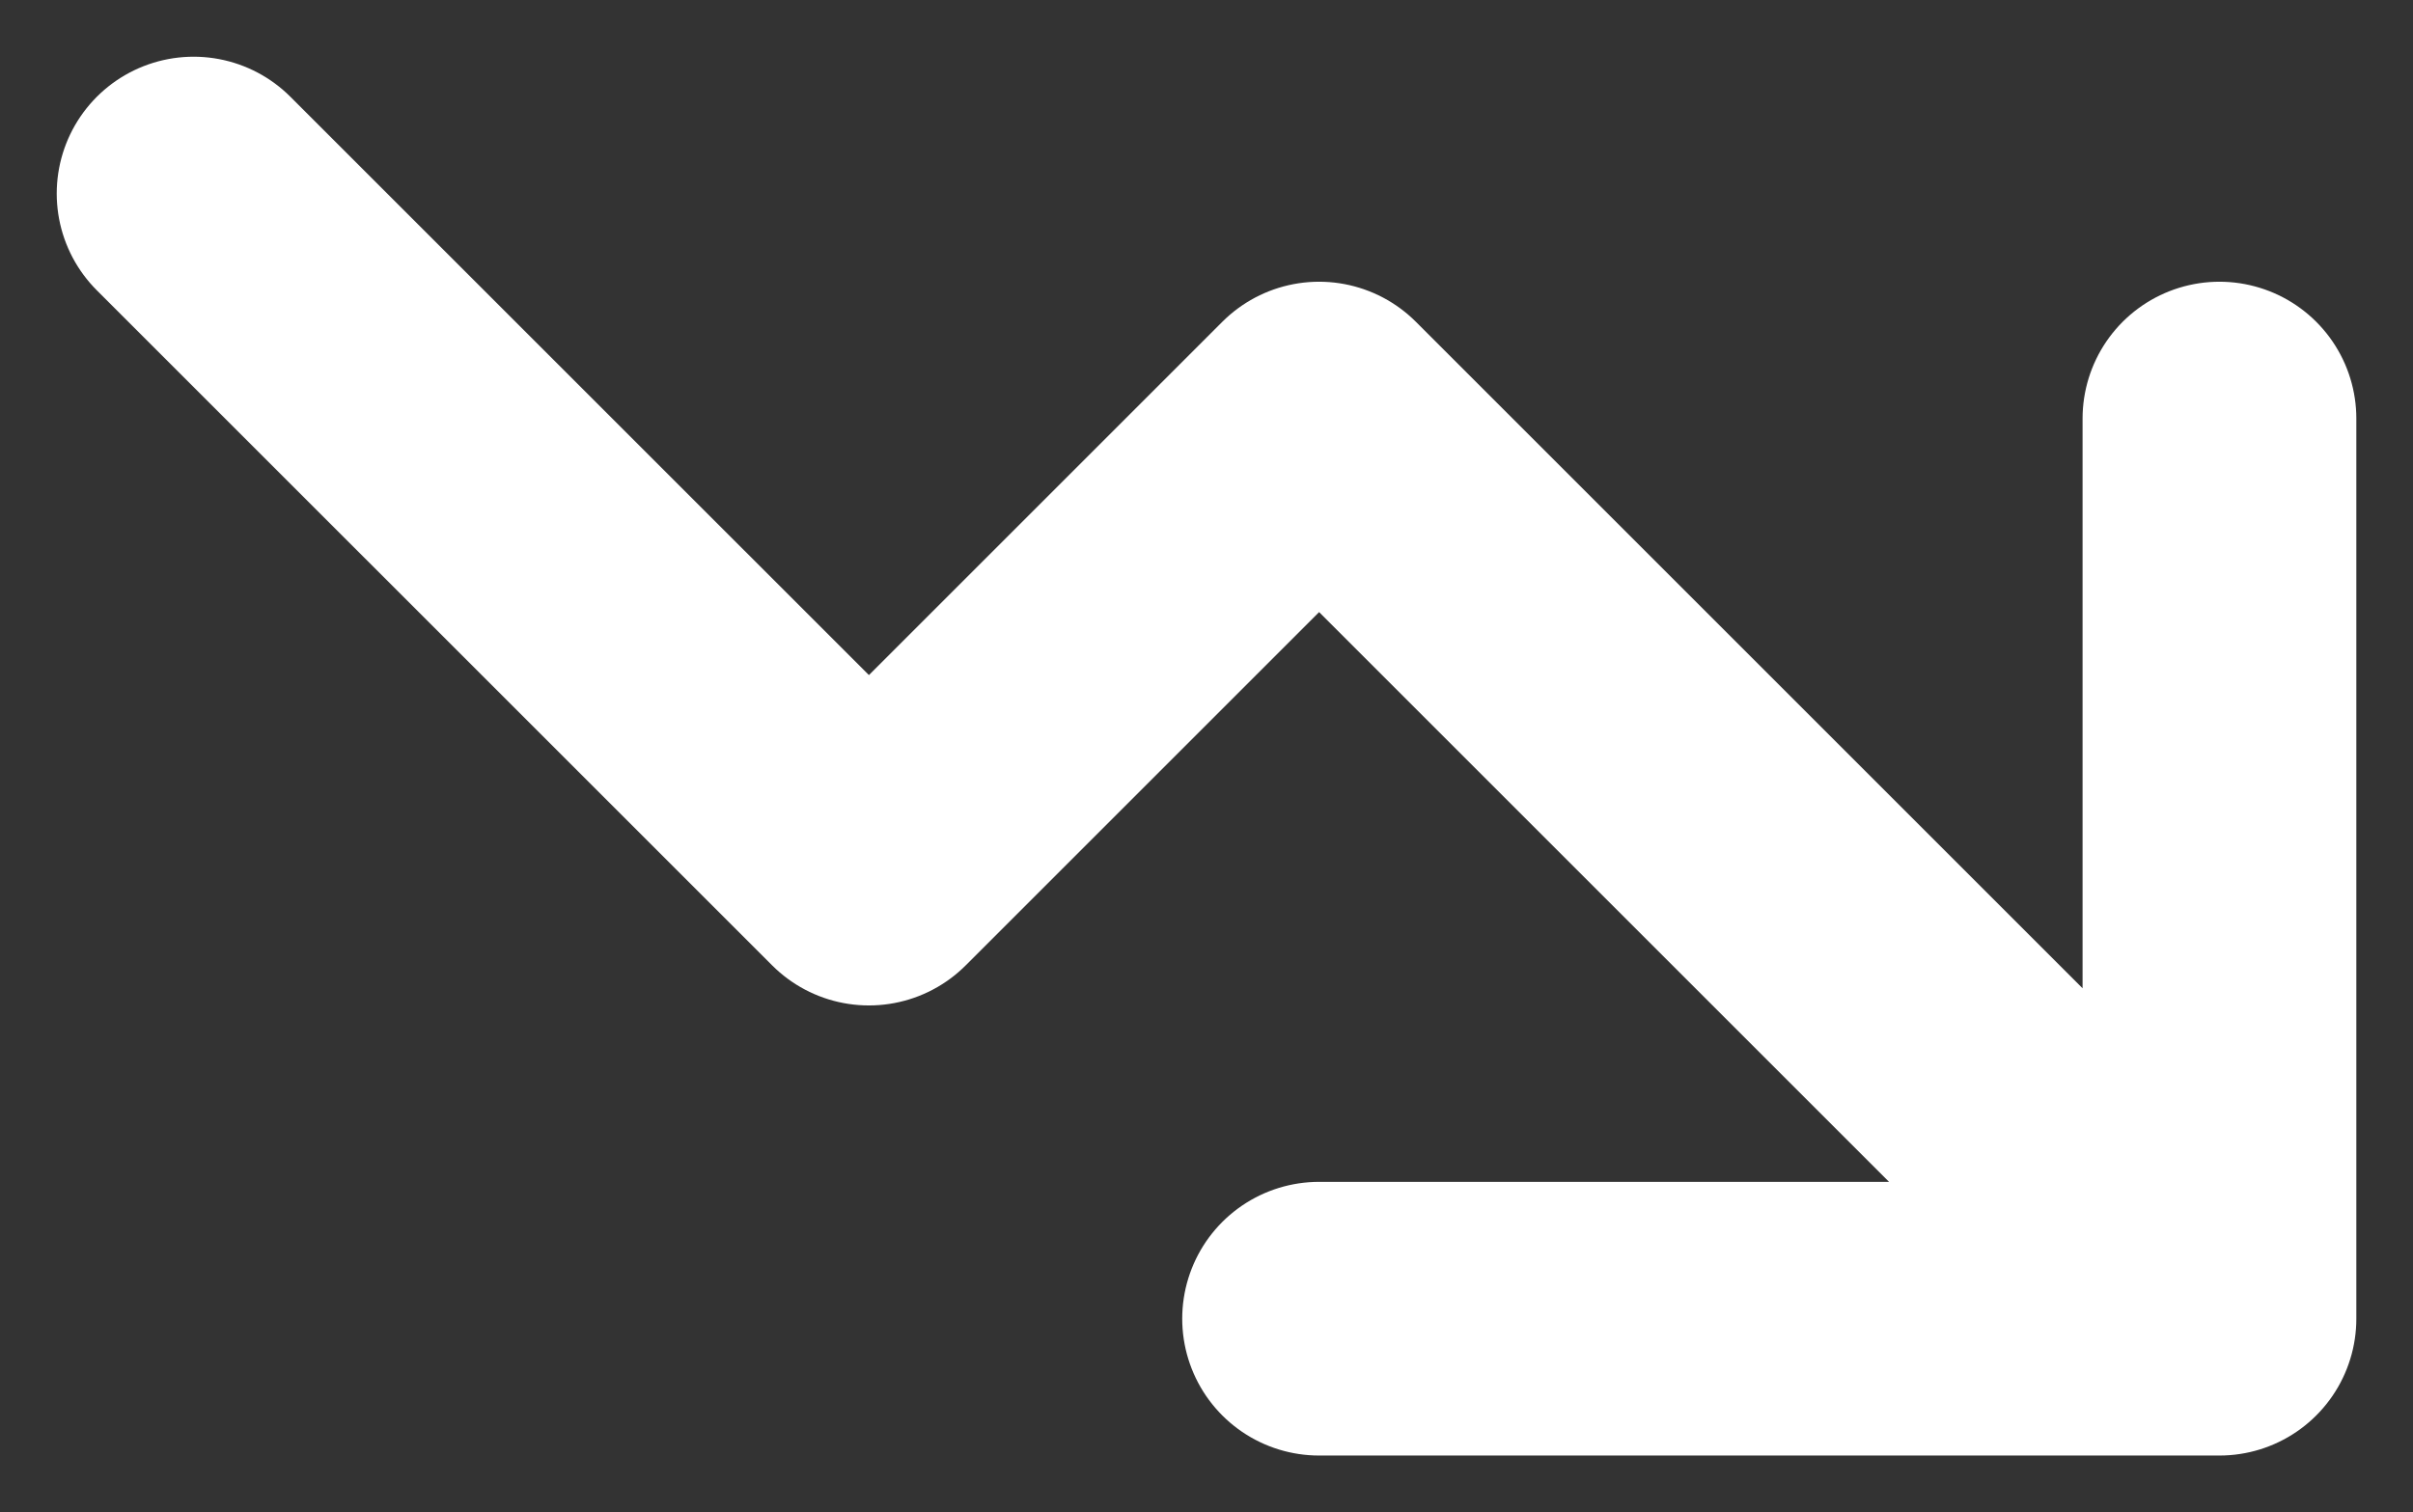 <svg xmlns="http://www.w3.org/2000/svg" width="44.071" height="27.627" viewBox="0 0 44.071 27.627">
  <rect x="0" y="0" width="44.071" height="27.627" fill="#333333" stroke="none"/>
  <path id="Tracé_38" data-name="Tracé 38" d="M23.556,27.556H40m0,0V11.111m0,16.444L23.556,11.111l-8.222,8.222L3,7" transform="translate(0.536 -3.464)" fill="none" stroke="#fff" stroke-linecap="round" stroke-linejoin="round" stroke-width="5"/>
</svg>
